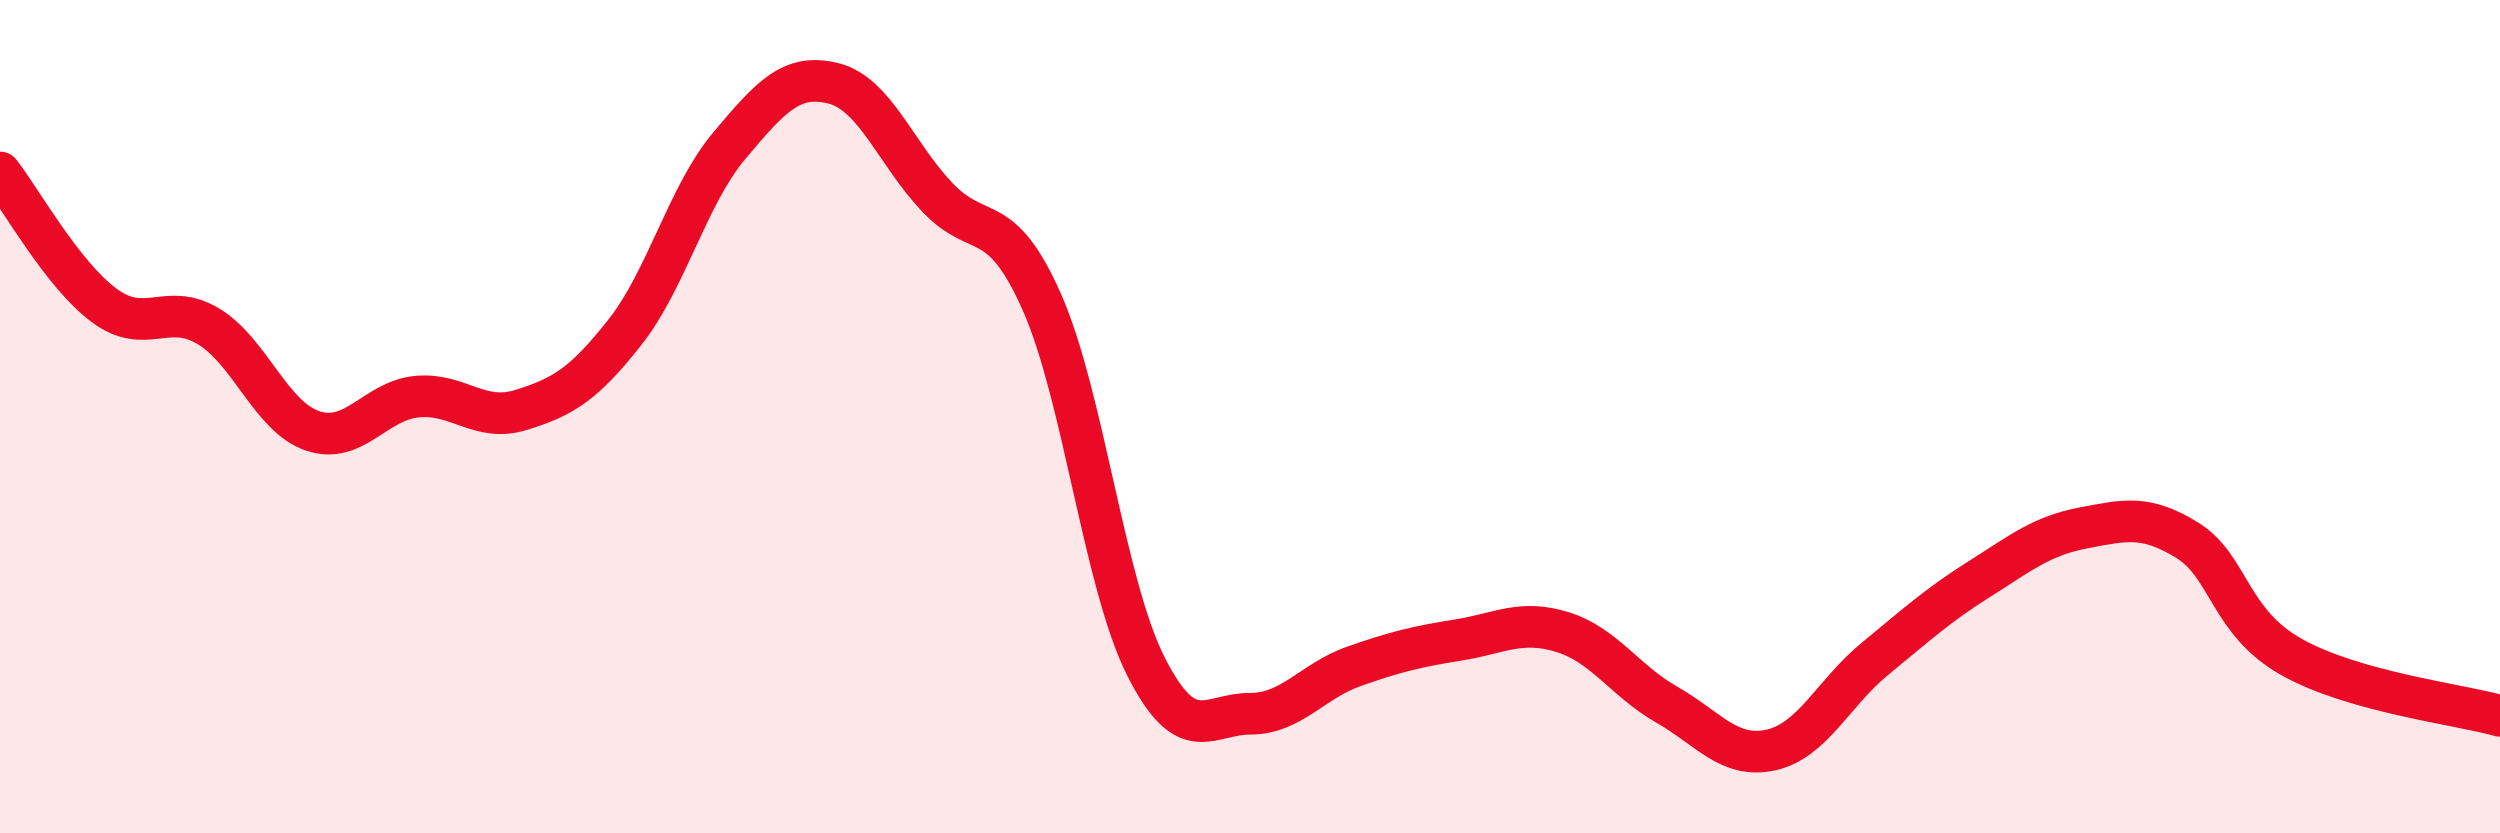 
    <svg width="60" height="20" viewBox="0 0 60 20" xmlns="http://www.w3.org/2000/svg">
      <path
        d="M 0,4.14 C 0.5,4.78 1.5,6.59 2.5,7.33 C 3.5,8.07 4,7.23 5,7.83 C 6,8.43 6.5,10 7.5,10.34 C 8.5,10.68 9,9.62 10,9.52 C 11,9.42 11.5,10.15 12.5,9.84 C 13.5,9.53 14,9.24 15,7.97 C 16,6.7 16.5,4.69 17.5,3.5 C 18.5,2.31 19,1.75 20,2 C 21,2.25 21.5,3.69 22.5,4.74 C 23.5,5.79 24,4.99 25,7.24 C 26,9.49 26.5,14.01 27.5,15.99 C 28.5,17.97 29,17.13 30,17.13 C 31,17.13 31.5,16.34 32.5,15.99 C 33.5,15.64 34,15.52 35,15.36 C 36,15.2 36.5,14.86 37.5,15.17 C 38.5,15.48 39,16.34 40,16.91 C 41,17.48 41.5,18.22 42.5,18 C 43.5,17.78 44,16.63 45,15.81 C 46,14.99 46.5,14.53 47.5,13.9 C 48.5,13.27 49,12.86 50,12.67 C 51,12.48 51.5,12.35 52.5,12.97 C 53.5,13.59 53.5,14.93 55,15.77 C 56.5,16.61 59,16.9 60,17.18L60 20L0 20Z"
        fill="#EB0A25"
        opacity="0.1"
        stroke-linecap="round"
        stroke-linejoin="round"
      />
      <path
        d="M 0,4.14 C 0.5,4.78 1.5,6.59 2.5,7.33 C 3.5,8.07 4,7.23 5,7.83 C 6,8.43 6.5,10 7.5,10.34 C 8.5,10.68 9,9.62 10,9.52 C 11,9.42 11.5,10.15 12.5,9.84 C 13.5,9.53 14,9.24 15,7.97 C 16,6.7 16.5,4.69 17.5,3.5 C 18.5,2.31 19,1.75 20,2 C 21,2.25 21.5,3.69 22.5,4.74 C 23.5,5.79 24,4.99 25,7.24 C 26,9.49 26.5,14.01 27.5,15.99 C 28.5,17.97 29,17.13 30,17.13 C 31,17.13 31.5,16.34 32.5,15.99 C 33.5,15.64 34,15.52 35,15.36 C 36,15.2 36.5,14.86 37.5,15.17 C 38.5,15.48 39,16.34 40,16.91 C 41,17.48 41.5,18.22 42.5,18 C 43.5,17.78 44,16.63 45,15.81 C 46,14.99 46.5,14.53 47.5,13.9 C 48.5,13.27 49,12.86 50,12.67 C 51,12.48 51.5,12.35 52.5,12.97 C 53.5,13.59 53.5,14.93 55,15.77 C 56.5,16.61 59,16.9 60,17.18"
        stroke="#EB0A25"
        stroke-width="1"
        fill="none"
        stroke-linecap="round"
        stroke-linejoin="round"
      />
    </svg>
  